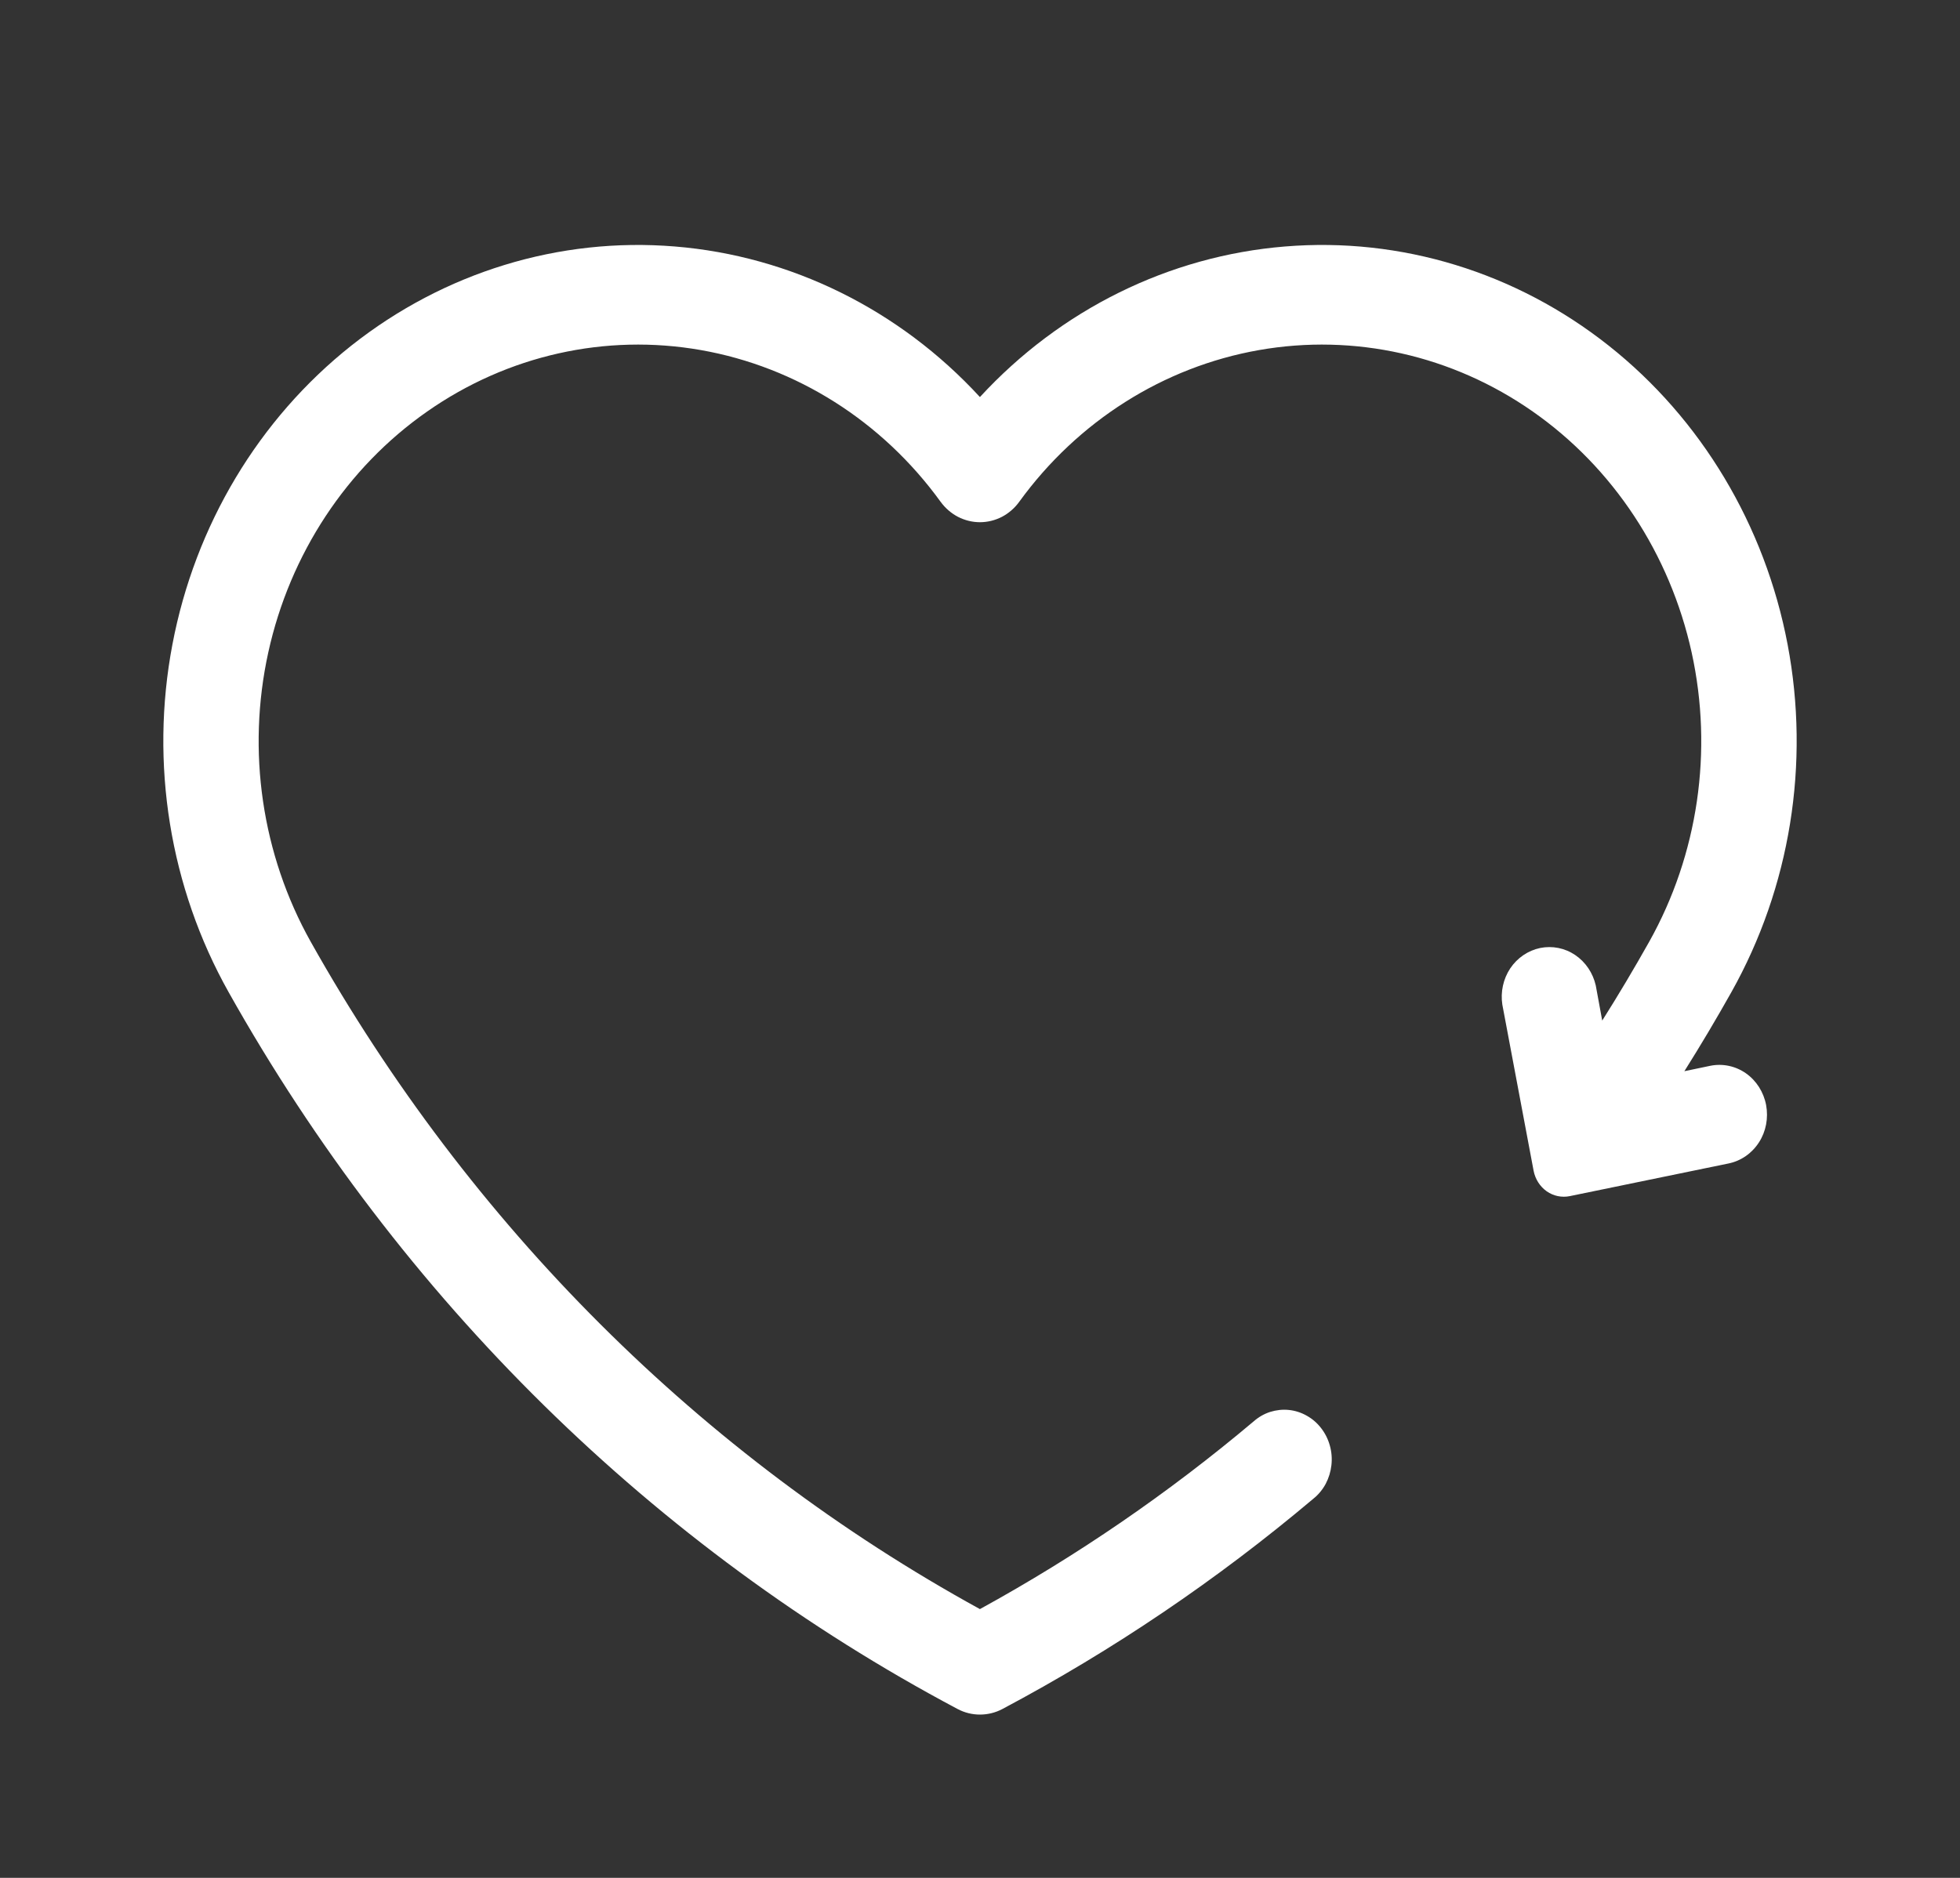 <svg width="24" height="23" viewBox="0 0 24 23" fill="none" xmlns="http://www.w3.org/2000/svg">
<rect x="0" y="0" width="24" height="23" fill="#333333" stroke="none"/>
<path d="M11.999 4.863C11.013 3.791 9.683 3.135 8.265 3.019C6.846 2.902 5.437 3.335 4.302 4.233C3.168 5.132 2.388 6.434 2.111 7.894C1.834 9.353 2.079 10.868 2.799 12.151C4.909 15.911 8.008 18.959 11.726 20.932C11.811 20.977 11.904 21 11.999 21C12.095 21 12.189 20.977 12.274 20.932C13.626 20.214 14.902 19.351 16.082 18.356C16.143 18.307 16.195 18.245 16.233 18.174C16.27 18.104 16.294 18.026 16.303 17.946C16.312 17.866 16.306 17.784 16.284 17.706C16.263 17.629 16.227 17.556 16.178 17.493C16.13 17.43 16.07 17.378 16.002 17.34C15.934 17.301 15.859 17.277 15.782 17.269C15.705 17.261 15.627 17.27 15.553 17.293C15.479 17.317 15.411 17.356 15.352 17.408C14.309 18.287 13.186 19.057 11.999 19.708C8.591 17.837 5.753 15.006 3.805 11.535C3.206 10.466 3.02 9.198 3.285 7.991C3.55 6.784 4.246 5.728 5.231 5.04C6.216 4.351 7.415 4.082 8.584 4.288C9.752 4.494 10.802 5.158 11.517 6.145C11.574 6.223 11.646 6.286 11.73 6.33C11.814 6.373 11.906 6.396 11.999 6.396C12.093 6.396 12.185 6.373 12.269 6.33C12.352 6.286 12.425 6.223 12.481 6.145C13.197 5.158 14.247 4.494 15.415 4.288C16.584 4.082 17.783 4.351 18.768 5.04C19.753 5.728 20.448 6.784 20.714 7.991C20.979 9.198 20.793 10.466 20.194 11.535C20.01 11.862 19.819 12.184 19.619 12.5L19.54 12.07C19.505 11.916 19.415 11.783 19.288 11.697C19.161 11.611 19.007 11.581 18.859 11.611C18.711 11.642 18.58 11.731 18.493 11.86C18.407 11.99 18.372 12.149 18.396 12.305L18.779 14.34C18.799 14.442 18.856 14.532 18.939 14.591C19.022 14.649 19.124 14.67 19.222 14.65L21.166 14.25C21.318 14.219 21.452 14.126 21.538 13.992C21.625 13.858 21.655 13.693 21.626 13.535C21.596 13.376 21.507 13.236 21.379 13.146C21.251 13.056 21.093 13.023 20.941 13.054L20.625 13.12C20.825 12.802 21.017 12.479 21.201 12.151C21.921 10.867 22.166 9.353 21.889 7.893C21.612 6.434 20.832 5.131 19.698 4.233C18.563 3.334 17.153 2.902 15.734 3.019C14.315 3.135 12.986 3.791 11.999 4.863Z" fill="white"/>
</svg>
